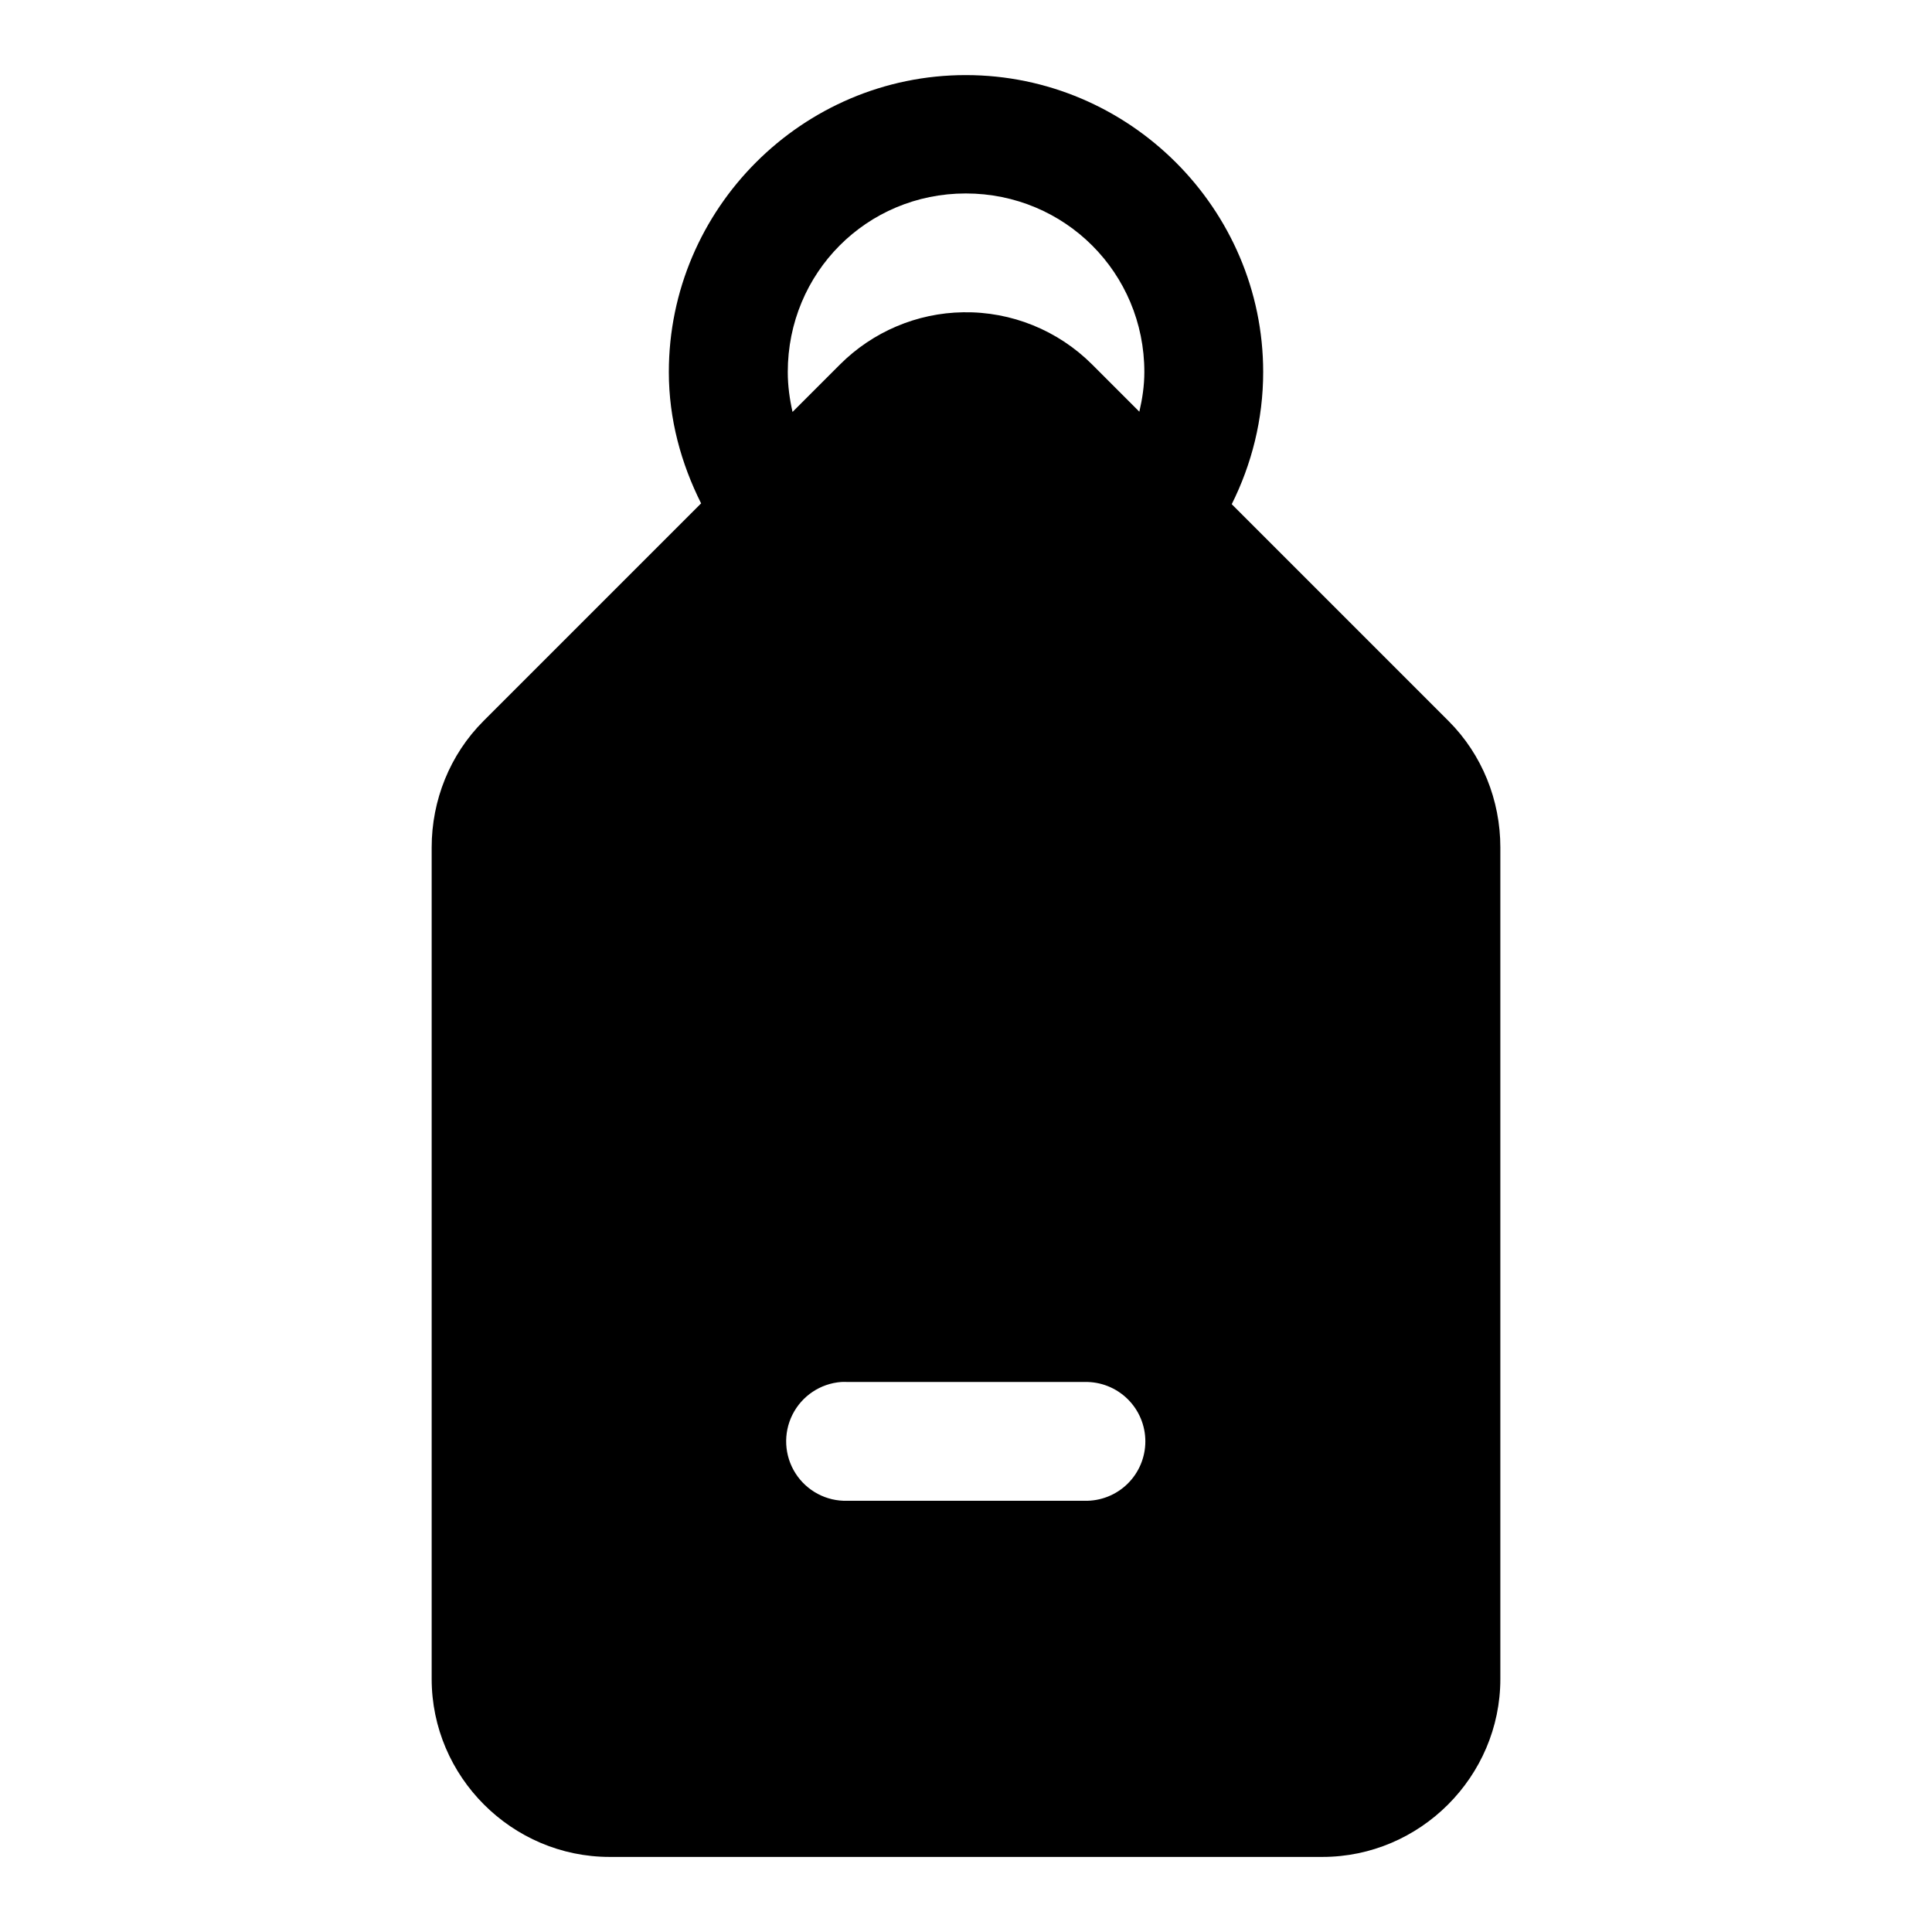 <?xml version="1.0" encoding="UTF-8"?>
<!-- Uploaded to: ICON Repo, www.iconrepo.com, Generator: ICON Repo Mixer Tools -->
<svg fill="#000000" width="800px" height="800px" version="1.1" viewBox="144 144 512 512" xmlns="http://www.w3.org/2000/svg">
 <path d="m399.94 163.9c-43.289 0-78.691 35.402-78.691 78.691 0 12.551 3.269 24.254 8.551 34.809-19.23 19.227-38.461 38.457-57.688 57.688-8.906 8.906-13.715 21.023-13.715 33.484v220.36c0 25.906 21.266 47.172 47.172 47.172h188.87c25.902 0 47.168-21.266 47.168-47.172v-220.36c0-12.465-4.805-24.578-13.715-33.484-19.156-19.16-38.316-38.312-57.469-57.473 5.281-10.57 8.332-22.469 8.332-35.023 0-43.289-35.523-78.691-78.812-78.691zm0 31.367c26.273 0 47.324 21.051 47.324 47.324 0 3.664-0.539 7.129-1.324 10.516-4.168-4.172-8.34-8.344-12.512-12.516-9.066-9.062-21.418-14.051-34.164-13.836-12.246 0.176-23.984 5.164-32.656 13.836-4.191 4.191-8.387 8.387-12.578 12.578-0.77-3.41-1.262-6.922-1.262-10.578 0-26.273 20.898-47.324 47.172-47.324zm-32.996 314.97c0.543-0.027 1.086-0.027 1.629 0h62.855c4.234-0.098 8.332 1.52 11.363 4.484 3.031 2.961 4.738 7.019 4.738 11.258s-1.707 8.297-4.738 11.262c-3.031 2.961-7.129 4.578-11.363 4.484h-62.855c-5.547 0.164-10.773-2.602-13.758-7.281-2.984-4.68-3.289-10.582-0.805-15.547 2.488-4.961 7.398-8.25 12.934-8.66z"/>
</svg>